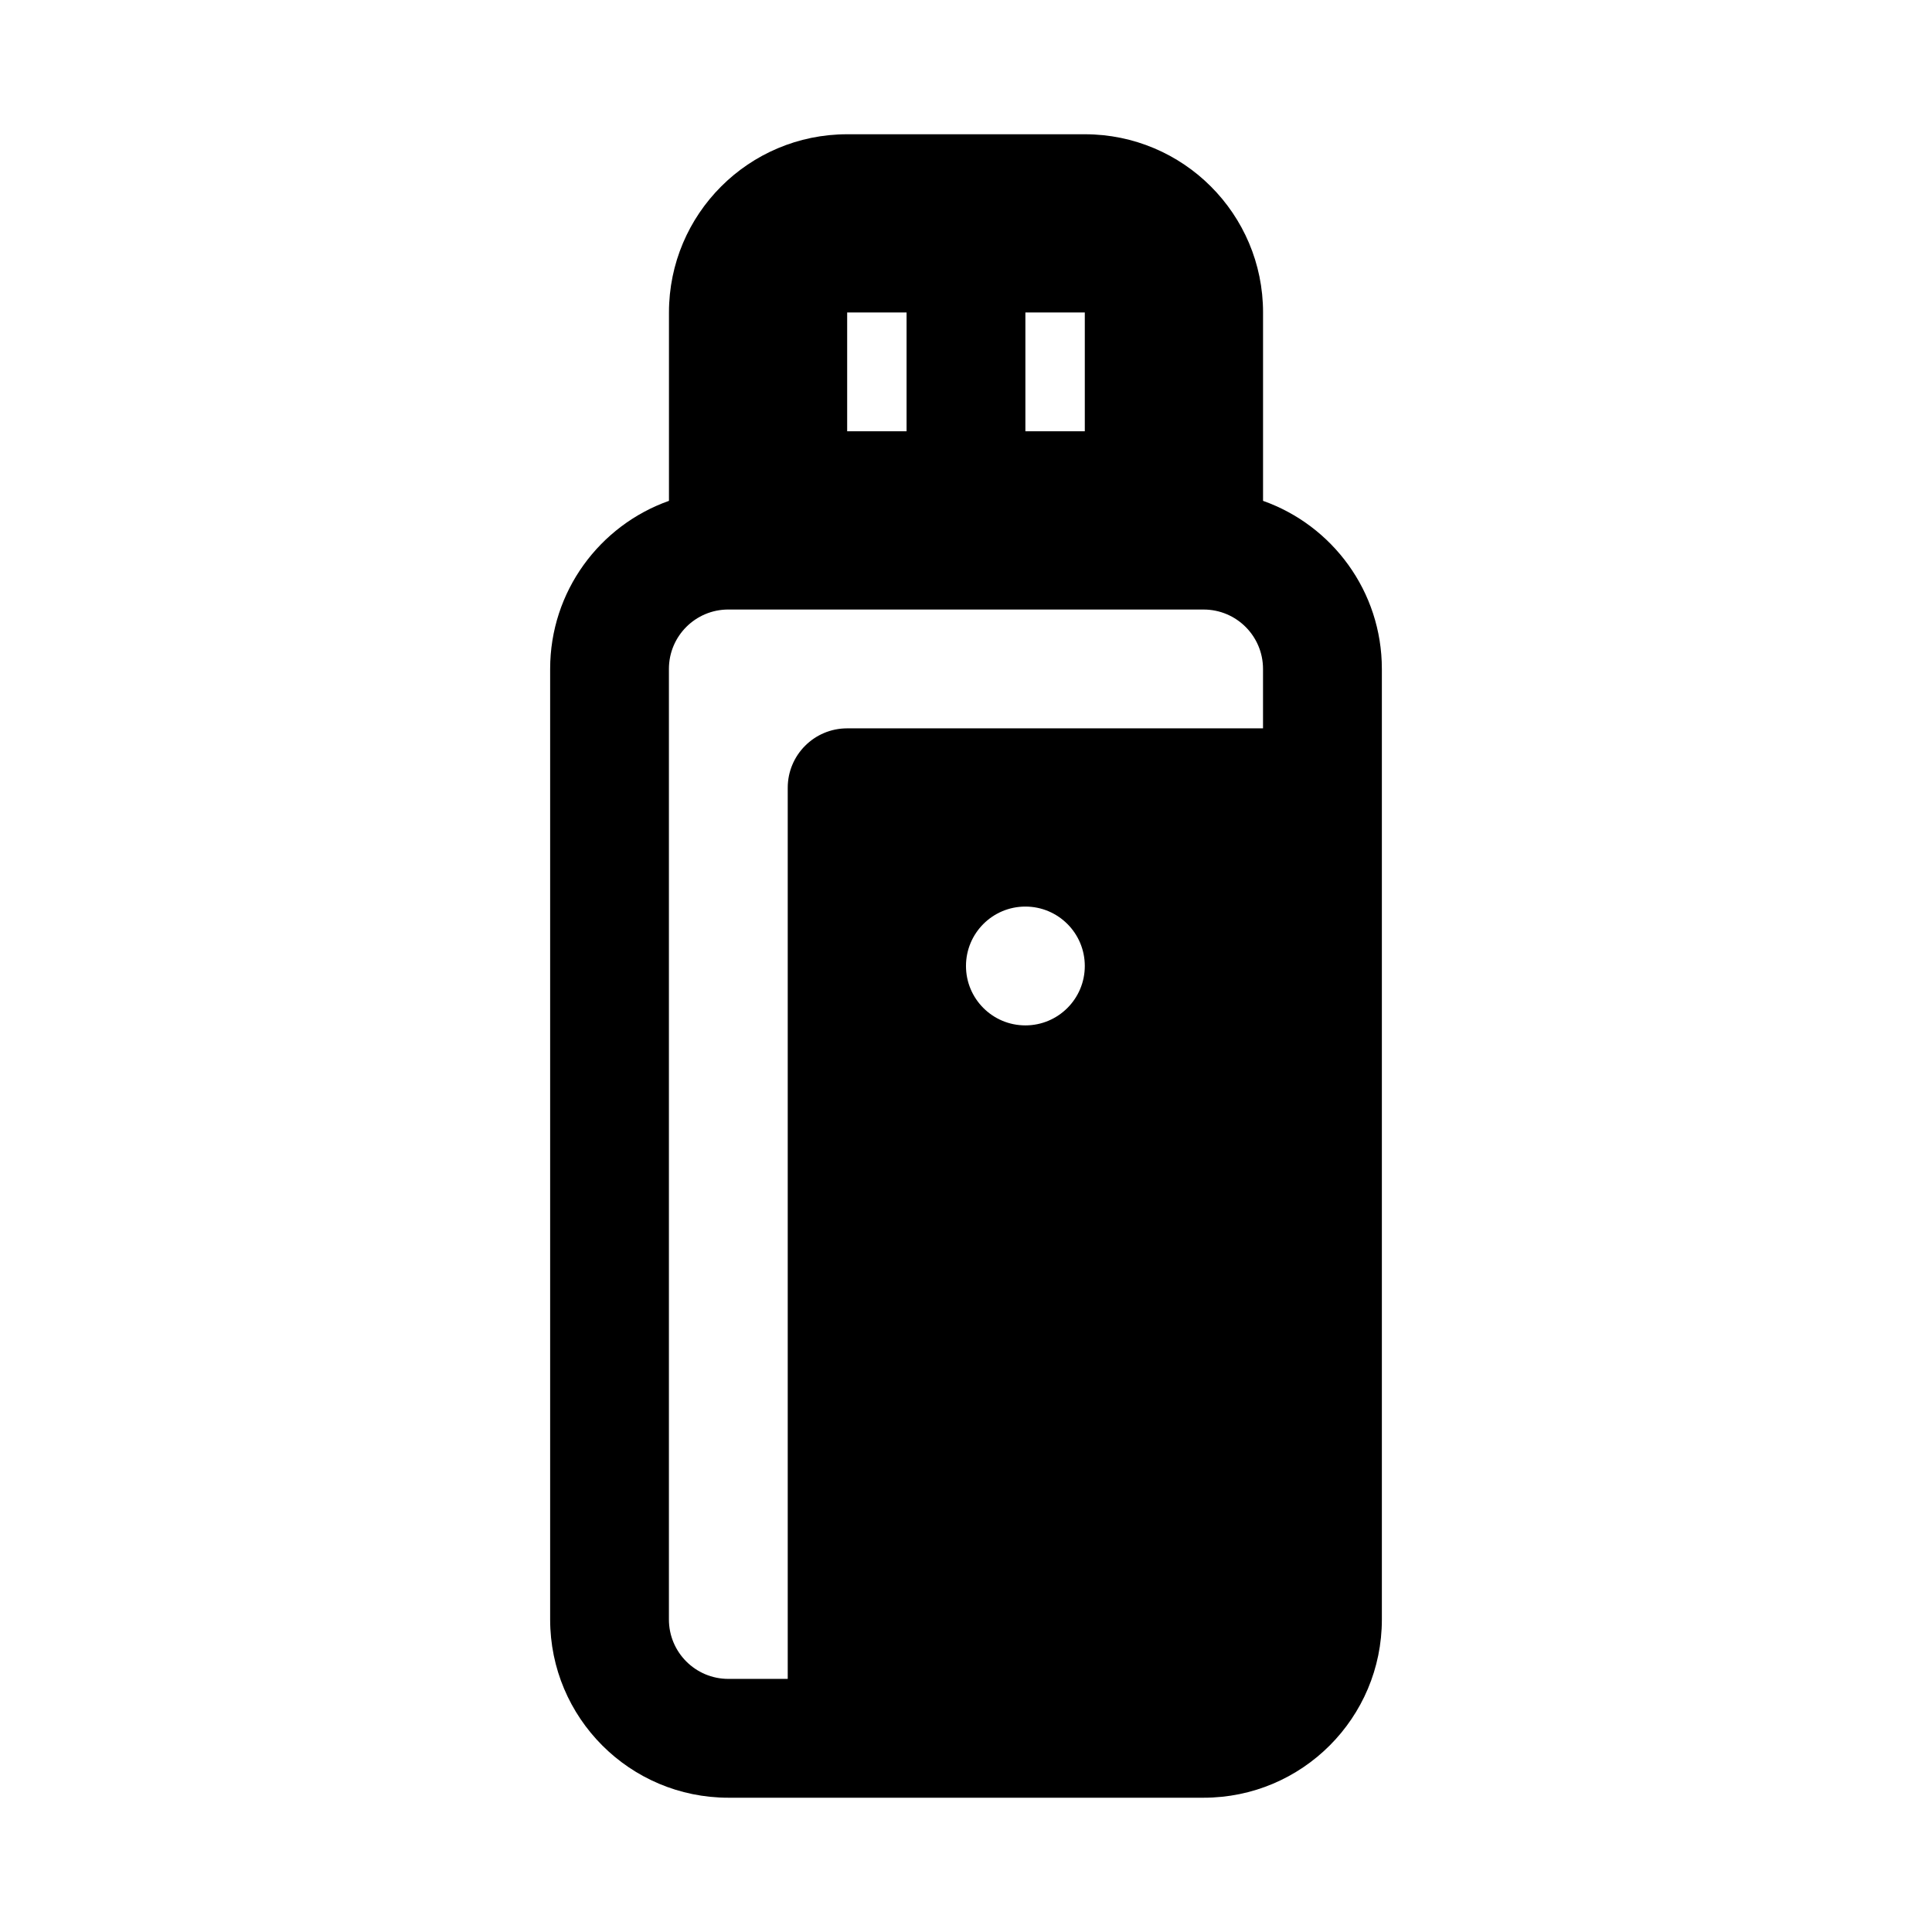 <?xml version="1.0" encoding="UTF-8"?>
<!-- Uploaded to: SVG Repo, www.svgrepo.com, Generator: SVG Repo Mixer Tools -->
<svg fill="#000000" width="800px" height="800px" version="1.1" viewBox="144 144 512 512" xmlns="http://www.w3.org/2000/svg">
 <path d="m478.72 226.81v49.922c18.344 6.484 31.488 23.98 31.488 44.543v251.91c0 26.086-21.145 47.23-47.23 47.23h-125.95c-26.086 0-47.234-21.145-47.234-47.23v-251.91c0-20.562 13.145-38.059 31.488-44.543v-49.922c0-26.086 21.148-47.23 47.234-47.23h62.977c26.086 0 47.23 21.145 47.23 47.23zm-141.7 78.723h125.95c8.695 0 15.742 7.047 15.742 15.742v15.746h-110.21c-8.695 0-15.746 7.047-15.746 15.742v236.16h-15.742c-8.695 0-15.746-7.047-15.746-15.742v-251.91c0-8.695 7.051-15.742 15.746-15.742zm31.488-78.723h15.742v31.488h-15.742zm47.23 0h15.746v31.488h-15.746zm0 188.93c8.695 0 15.746-7.047 15.746-15.742s-7.051-15.746-15.746-15.746c-8.695 0-15.742 7.051-15.742 15.746s7.047 15.742 15.742 15.742z" fill-rule="evenodd"/>
</svg>
